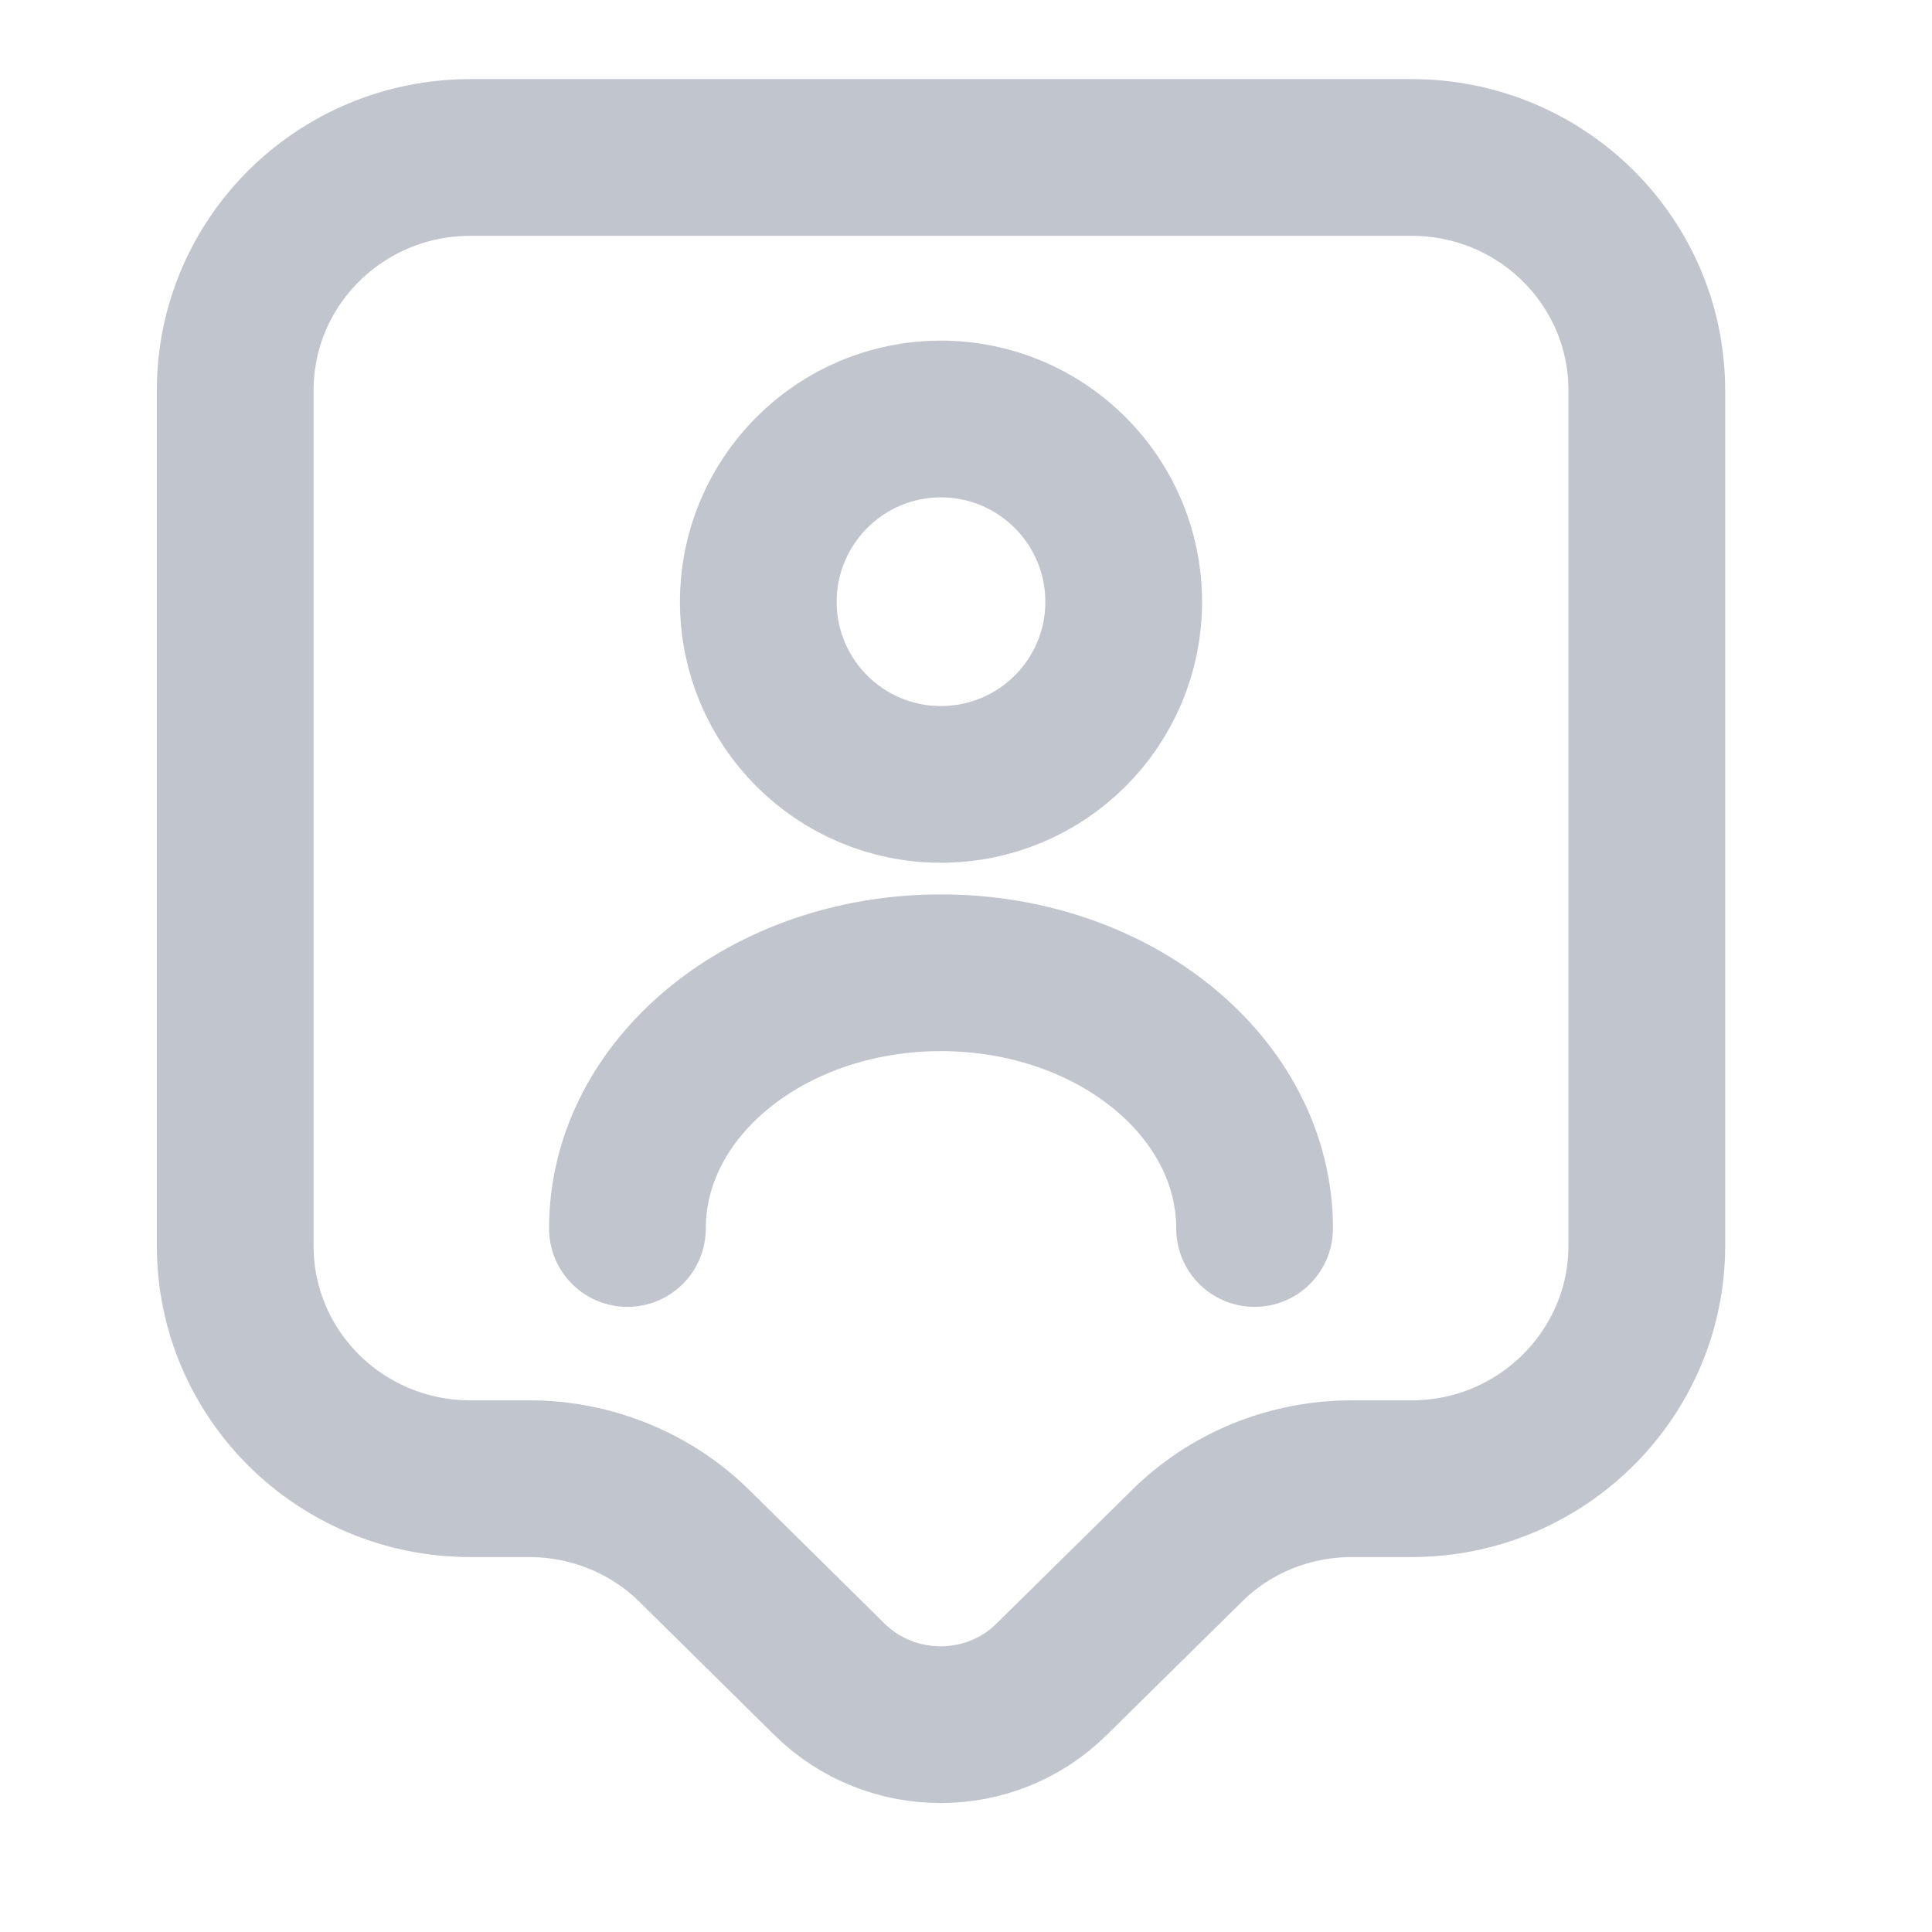 <?xml version="1.0" encoding="utf-8"?>
<svg xmlns="http://www.w3.org/2000/svg" fill="none" height="100%" overflow="visible" preserveAspectRatio="none" style="display: block;" viewBox="0 0 8 8" width="100%">
<g id="vuesax/linear/user-tag">
<g id="user-tag">
<g id="Group">
<path d="M5.195 5.087C5.195 4.502 4.614 4.028 3.896 4.028C3.179 4.028 2.598 4.502 2.598 5.087M5.845 6.123H5.598C5.338 6.123 5.091 6.224 4.91 6.406L4.354 6.954C4.101 7.204 3.689 7.204 3.435 6.954L2.88 6.406C2.698 6.224 2.448 6.123 2.192 6.123H1.948C1.409 6.123 0.974 5.691 0.974 5.159V1.616C0.974 1.084 1.409 0.652 1.948 0.652H5.845C6.384 0.652 6.819 1.084 6.819 1.616V5.159C6.819 5.688 6.384 6.123 5.845 6.123ZM4.653 2.492C4.653 2.91 4.314 3.248 3.896 3.248C3.479 3.248 3.14 2.91 3.14 2.492C3.14 2.074 3.479 1.735 3.896 1.735C4.314 1.735 4.653 2.074 4.653 2.492Z" id="Vector" stroke="#C1C5CD" stroke-linecap="round" stroke-linejoin="round" stroke-width="0.649"/>
</g>
<g id="Vector_2" opacity="0">
</g>
</g>
</g>
</svg>
